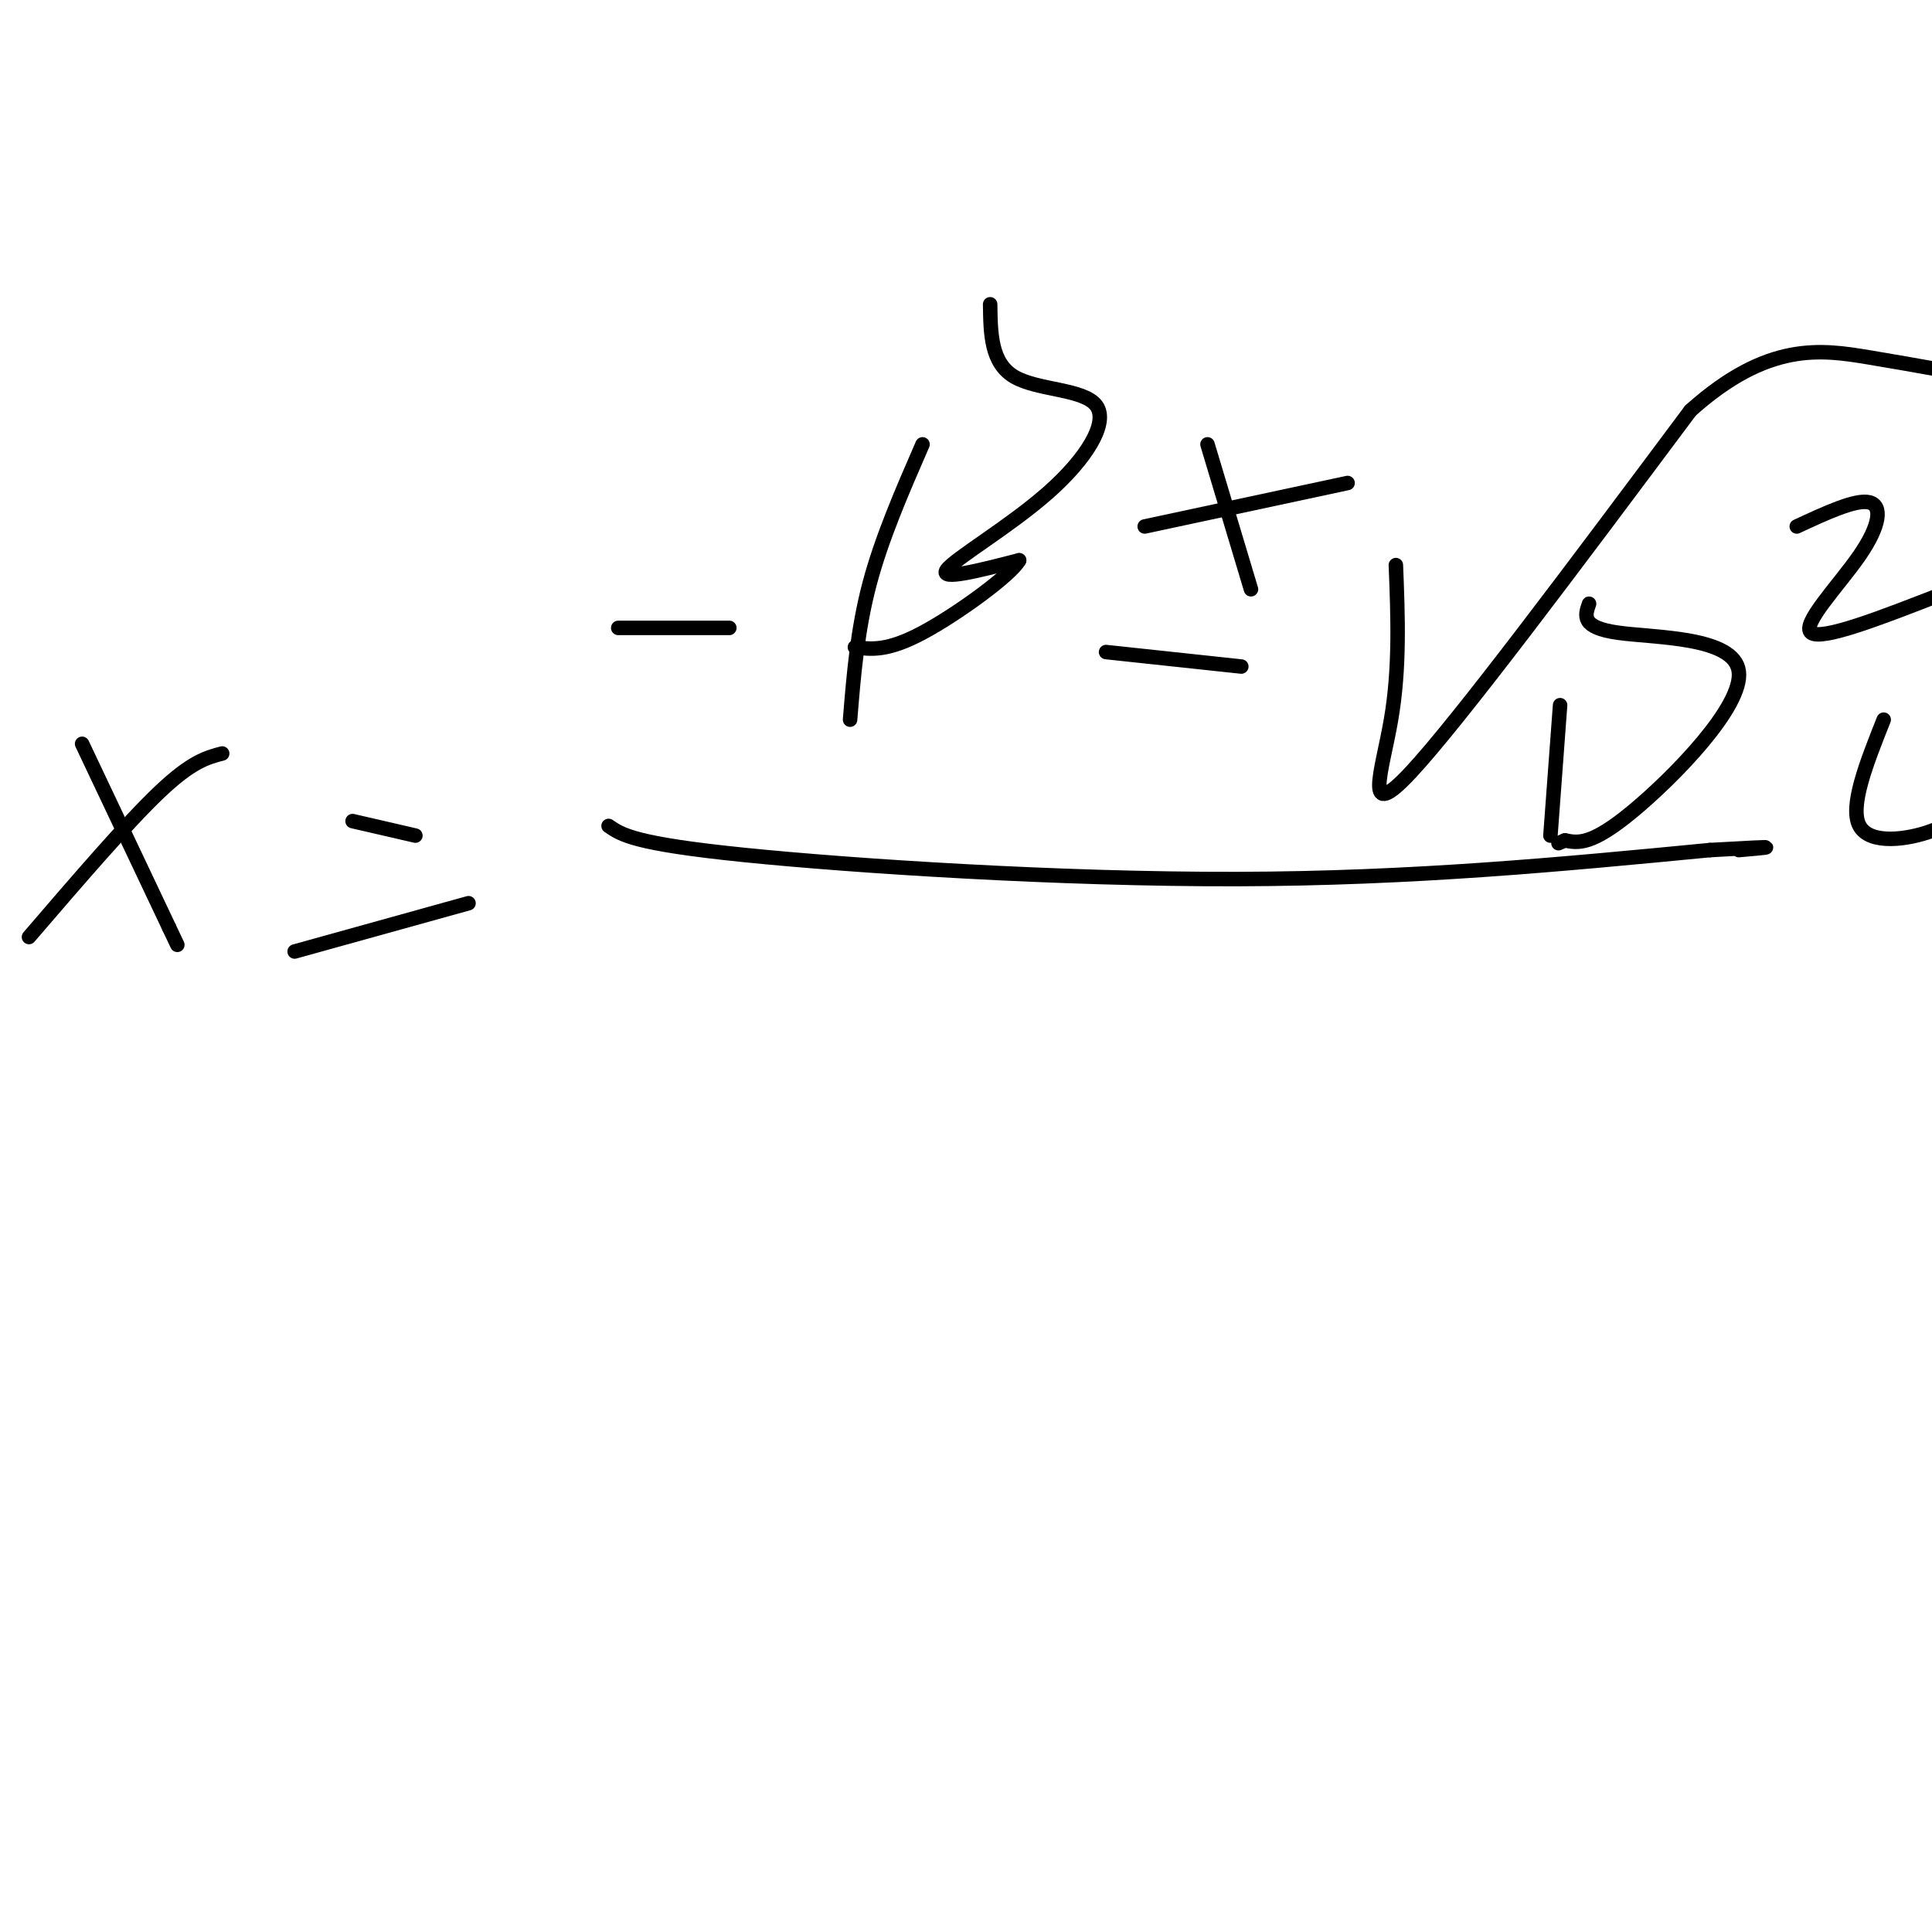 <svg viewBox='0 0 400 400' version='1.1' xmlns='http://www.w3.org/2000/svg' xmlns:xlink='http://www.w3.org/1999/xlink'><g fill='none' stroke='#000000' stroke-width='3' stroke-linecap='round' stroke-linejoin='round'><path d='M17,154c0.000,0.000 18.000,38.000 18,38'/><path d='M35,192c3.000,6.333 1.500,3.167 0,0'/><path d='M6,194c10.167,-11.833 20.333,-23.667 27,-30c6.667,-6.333 9.833,-7.167 13,-8'/><path d='M73,170c0.000,0.000 13.000,3.000 13,3'/><path d='M61,197c0.000,0.000 36.000,-10.000 36,-10'/><path d='M126,171c2.667,1.844 5.333,3.689 28,6c22.667,2.311 65.333,5.089 102,5c36.667,-0.089 67.333,-3.044 98,-6'/><path d='M354,176c17.333,-1.000 11.667,-0.500 6,0'/><path d='M128,130c0.000,0.000 23.000,0.000 23,0'/><path d='M191,92c-4.250,9.750 -8.500,19.500 -11,29c-2.500,9.500 -3.250,18.750 -4,28'/><path d='M205,63c0.077,6.075 0.153,12.150 5,15c4.847,2.850 14.464,2.475 17,6c2.536,3.525 -2.010,10.949 -10,18c-7.990,7.051 -19.426,13.729 -21,16c-1.574,2.271 6.713,0.136 15,-2'/><path d='M211,116c-1.489,2.889 -12.711,11.111 -20,15c-7.289,3.889 -10.644,3.444 -14,3'/><path d='M250,92c0.000,0.000 9.000,30.000 9,30'/><path d='M237,109c0.000,0.000 42.000,-9.000 42,-9'/><path d='M229,135c0.000,0.000 28.000,3.000 28,3'/><path d='M289,117c0.422,10.622 0.844,21.244 -1,32c-1.844,10.756 -5.956,21.644 4,11c9.956,-10.644 33.978,-42.822 58,-75'/><path d='M350,85c16.000,-14.333 27.000,-12.667 37,-11c10.000,1.667 19.000,3.333 28,5'/><path d='M415,79c4.833,0.833 2.917,0.417 1,0'/><path d='M323,146c0.000,0.000 -2.000,27.000 -2,27'/><path d='M329,125c-0.863,2.458 -1.726,4.917 6,6c7.726,1.083 24.042,0.792 25,8c0.958,7.208 -13.440,21.917 -22,29c-8.560,7.083 -11.280,6.542 -14,6'/><path d='M324,174c-2.333,1.000 -1.167,0.500 0,0'/><path d='M372,109c6.107,-2.833 12.214,-5.667 15,-5c2.786,0.667 2.250,4.833 -2,11c-4.250,6.167 -12.214,14.333 -10,16c2.214,1.667 14.607,-3.167 27,-8'/><path d='M390,149c-3.578,9.022 -7.156,18.044 -5,22c2.156,3.956 10.044,2.844 15,1c4.956,-1.844 6.978,-4.422 9,-7'/></g>
</svg>